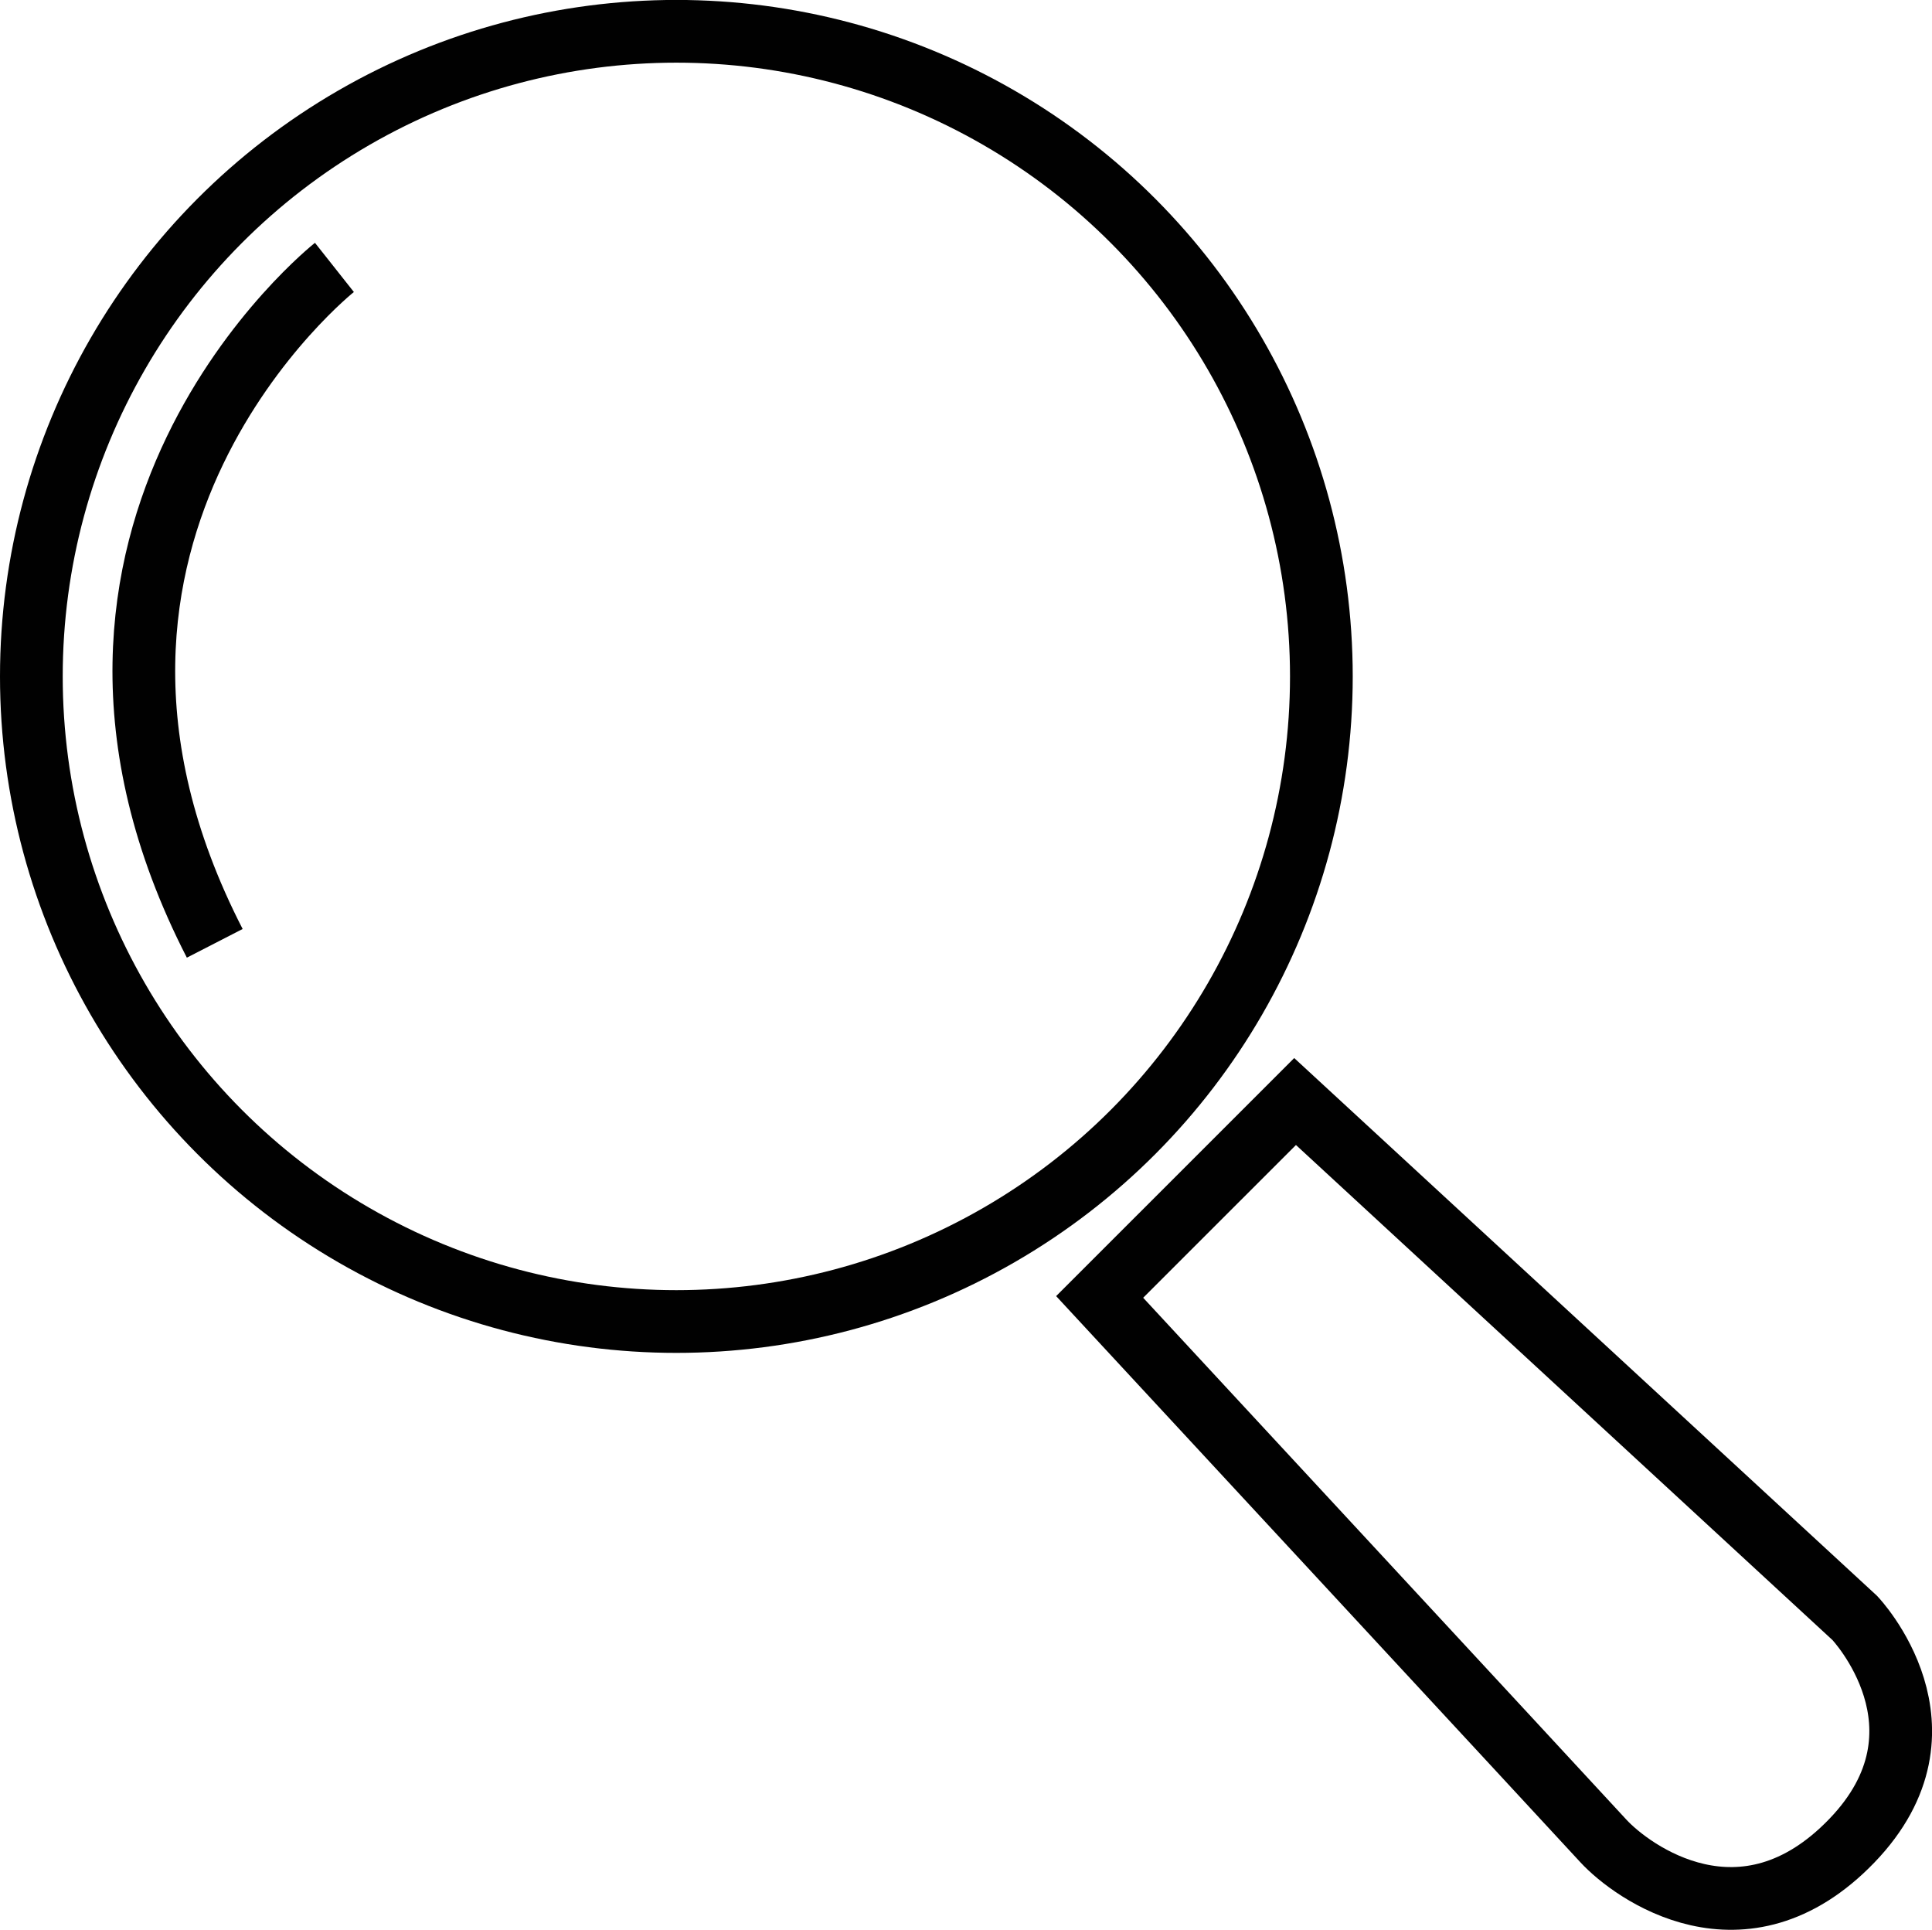 <svg version="1.1" id="Layer_1" xmlns="http://www.w3.org/2000/svg" xmlns:xlink="http://www.w3.org/1999/xlink" x="0px" y="0px"
	 width="30.804px" height="30.764px" viewBox="0 0 30.804 30.764" enable-background="new 0 0 30.804 30.764" xml:space="preserve">
<g>
	<circle fill="none" stroke="#010101" stroke-miterlimit="10" cx="10.784" cy="10.783" r="10.284"/>
	<path fill="none" stroke="#010101" stroke-miterlimit="10" d="M17.533,20.675l3.116-3.115l8.924,8.233c0,0,1.679,1.762-0.049,3.553
		c-1.727,1.789-3.502,0.499-3.961,0C25.104,28.846,17.533,20.675,17.533,20.675z"/>
	<path fill="none" stroke="#010101" stroke-miterlimit="10" d="M5.332,4.263c0,0-5.293,4.188-1.908,10.775"/>
</g>
</svg>
